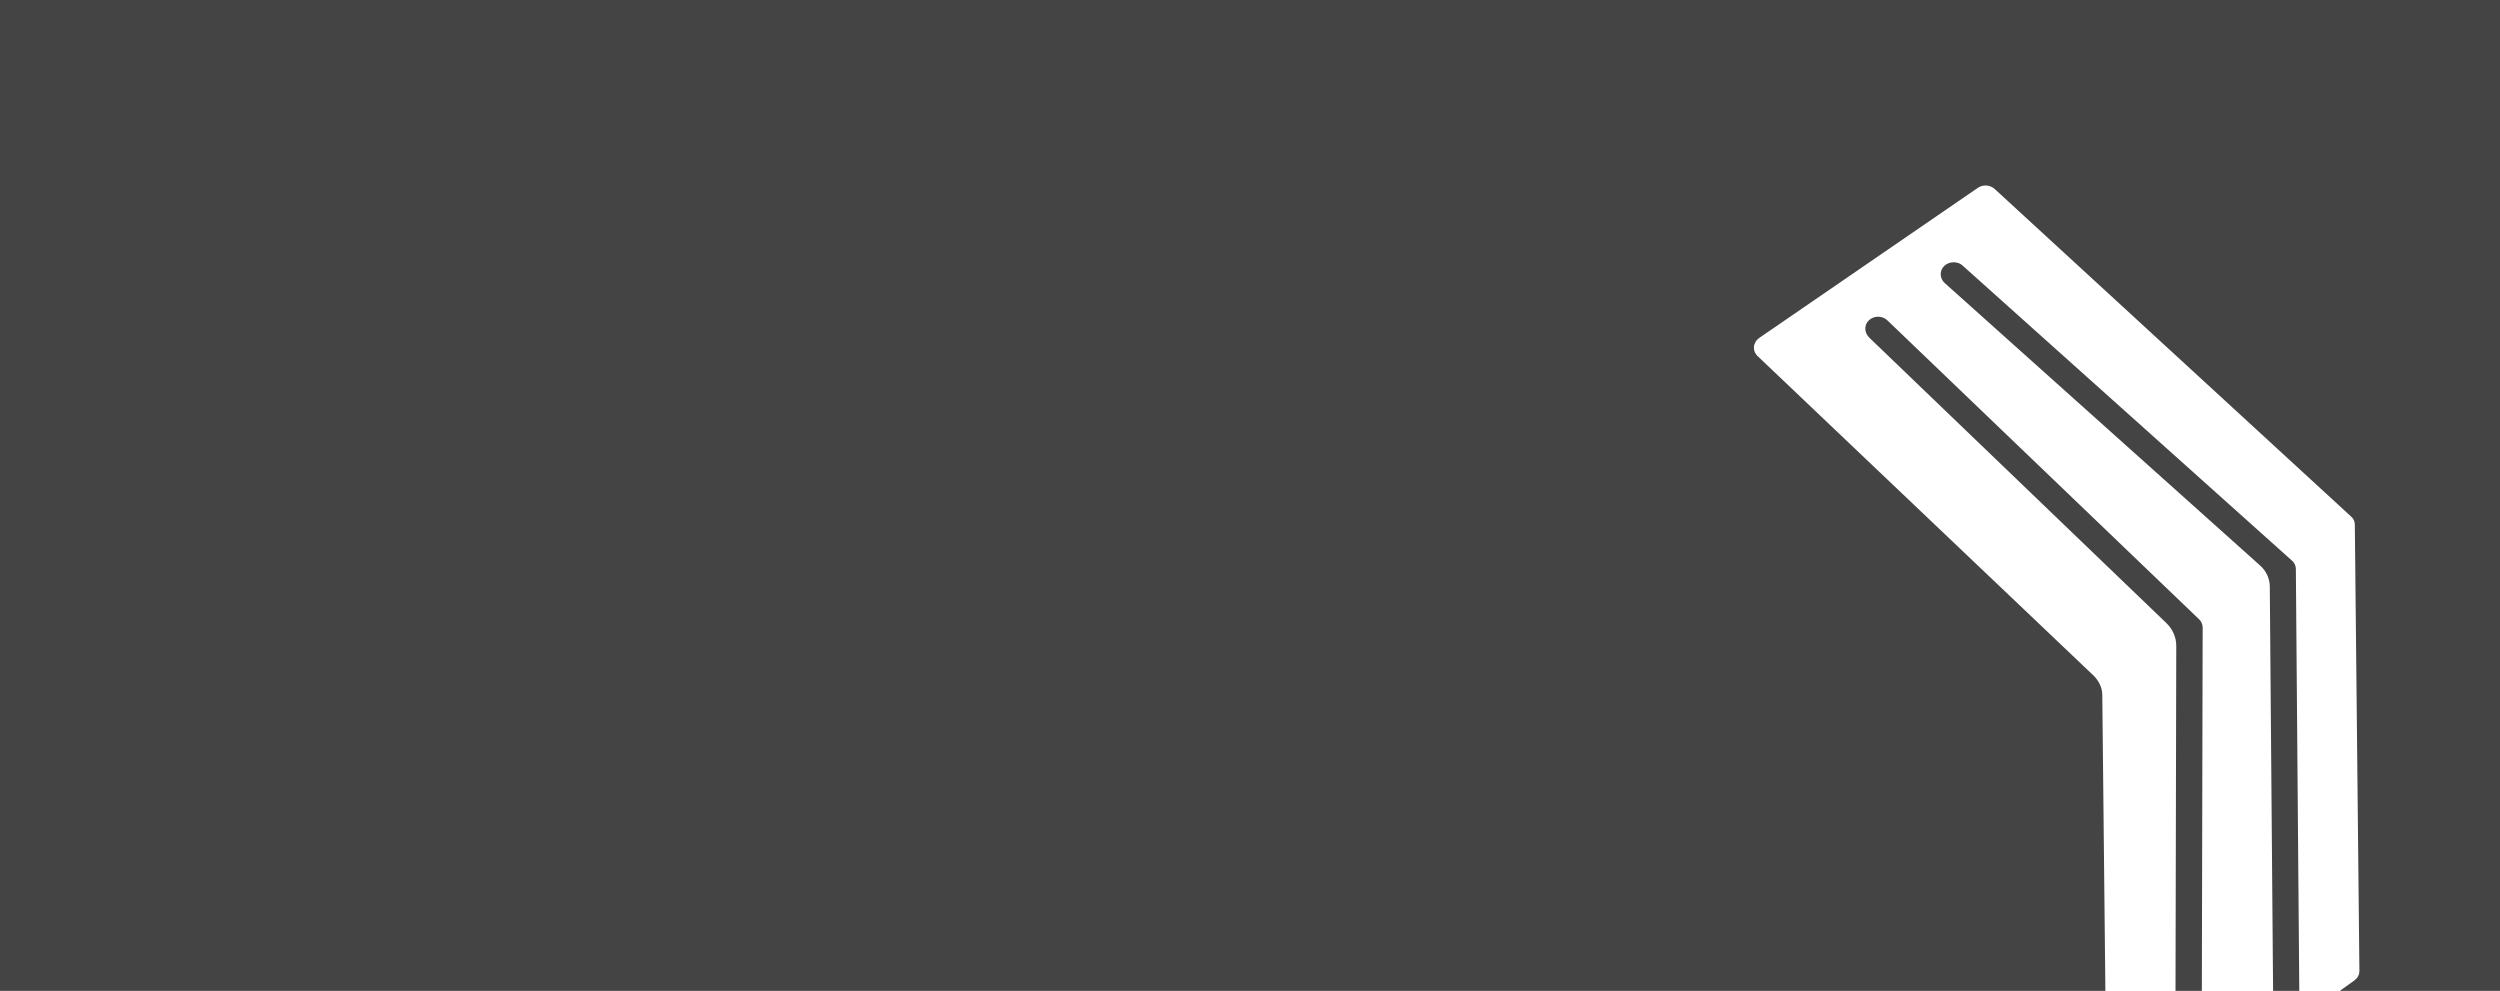 <svg width="1920" height="761" viewBox="0 0 1920 761" fill="none" xmlns="http://www.w3.org/2000/svg">
<path fill-rule="evenodd" clip-rule="evenodd" d="M1920 0H-6V761H1616.93L1614.56 533.828C1614.56 528.282 1612.06 522.968 1607.81 518.809L1349.79 273.429C1347.79 271.58 1346.79 269.039 1347.04 266.266C1347.29 263.493 1348.79 261.183 1351.04 259.566L1518.97 144.269C1522.97 141.497 1528.48 141.959 1531.98 145.193L1805.51 396.581C1807.51 398.198 1808.51 400.509 1808.51 403.051L1812.02 745.705C1812.02 748.709 1810.52 751.25 1808.01 753.099L1796.93 761H1920V0ZM1765.85 761L1763.22 437.016C1763.22 434.705 1762.22 432.164 1760.21 430.546L1507.45 204.112C1502.95 199.953 1495.44 200.647 1491.94 205.73C1489.43 209.427 1490.19 214.51 1493.69 217.514L1735.69 434.243C1740.44 438.402 1743.2 444.409 1743.2 450.648L1745.73 761H1765.85ZM1691.02 761L1691.64 482.071C1691.64 479.53 1690.64 477.219 1688.89 475.602L1449.64 246.164C1445.64 242.236 1439.13 242.236 1435.13 246.164C1431.37 249.861 1431.88 255.638 1435.63 259.335L1663.86 478.606C1668.62 483.227 1671.37 489.465 1671.37 495.935L1670.79 761H1691.02Z" fill="#444444"/>
</svg>
